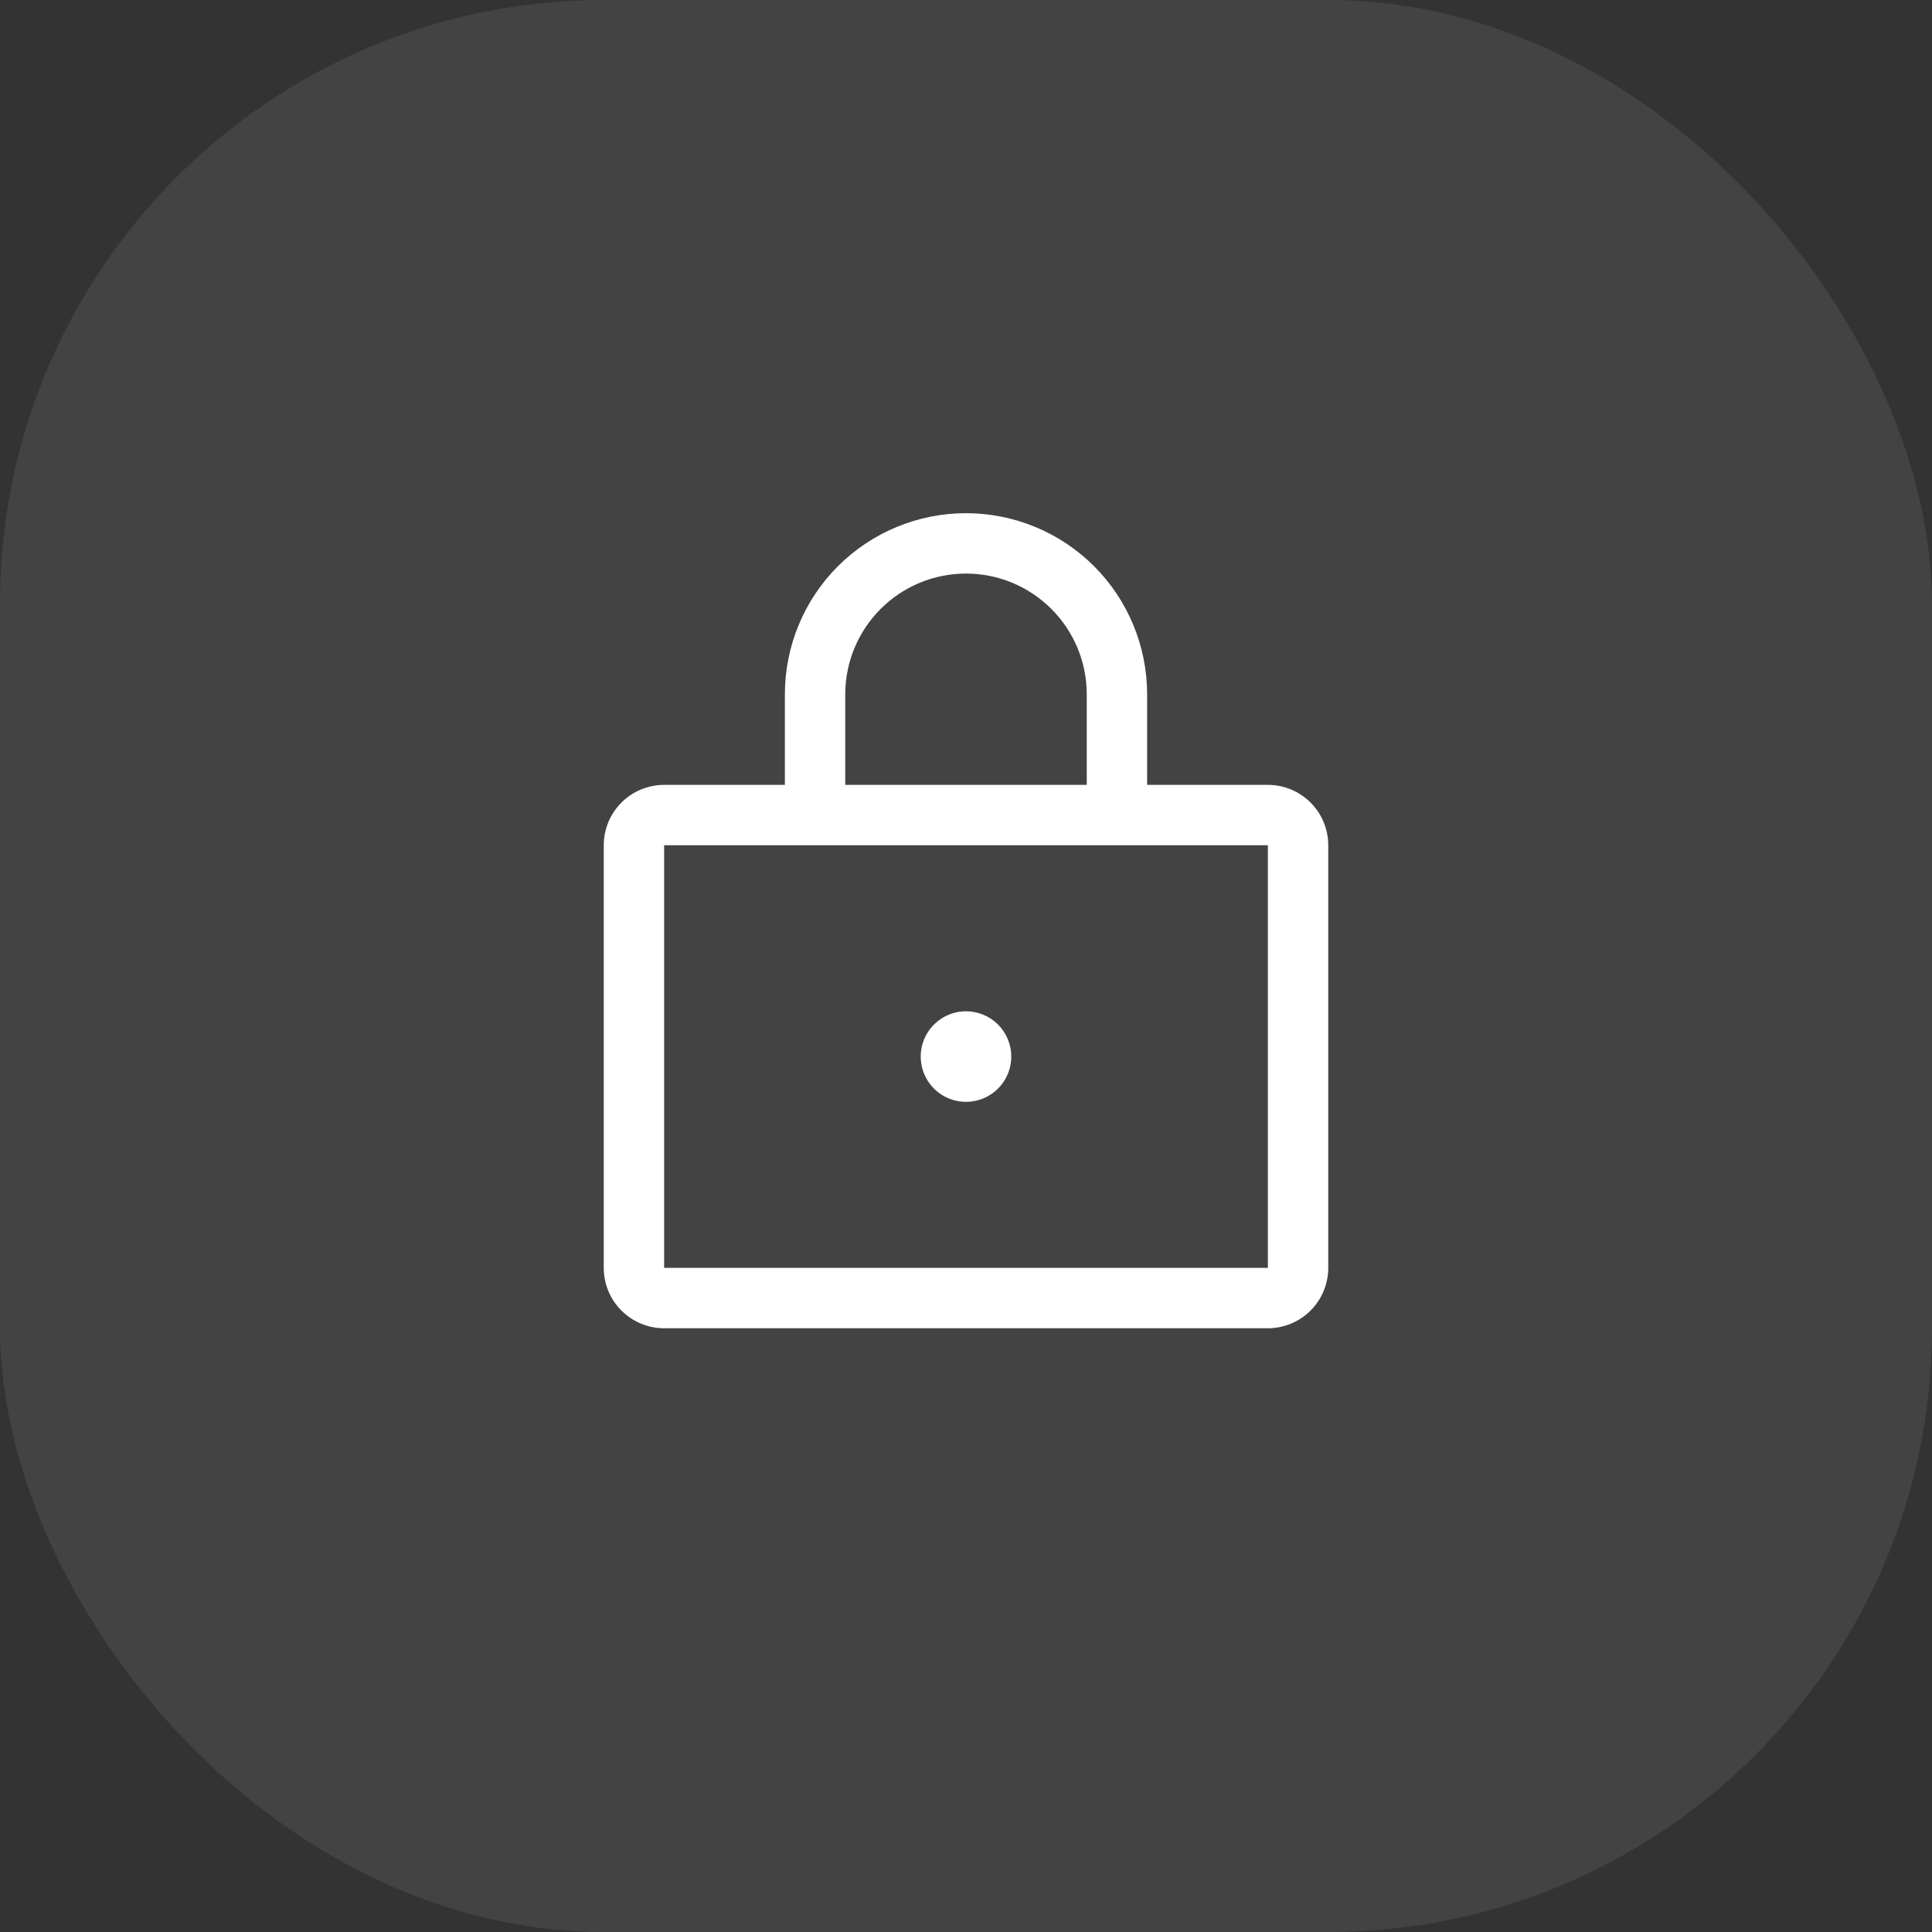 <?xml version="1.0" encoding="UTF-8"?> <svg xmlns="http://www.w3.org/2000/svg" width="64" height="64" viewBox="0 0 64 64" fill="none"><rect x="0" y="0" width="64" height="64" fill="#333333" stroke="none"/><rect width="64" height="64" rx="20" fill="white" fill-opacity="0.08"></rect><path d="M42 26H38V23C38 21.409 37.368 19.883 36.243 18.757C35.117 17.632 33.591 17 32 17C30.409 17 28.883 17.632 27.757 18.757C26.632 19.883 26 21.409 26 23V26H22C21.47 26 20.961 26.211 20.586 26.586C20.211 26.961 20 27.47 20 28V42C20 42.53 20.211 43.039 20.586 43.414C20.961 43.789 21.47 44 22 44H42C42.53 44 43.039 43.789 43.414 43.414C43.789 43.039 44 42.53 44 42V28C44 27.47 43.789 26.961 43.414 26.586C43.039 26.211 42.53 26 42 26ZM28 23C28 21.939 28.421 20.922 29.172 20.172C29.922 19.421 30.939 19 32 19C33.061 19 34.078 19.421 34.828 20.172C35.579 20.922 36 21.939 36 23V26H28V23ZM42 42H22V28H42V42ZM33.5 35C33.5 35.297 33.412 35.587 33.247 35.833C33.082 36.08 32.848 36.272 32.574 36.386C32.3 36.499 31.998 36.529 31.707 36.471C31.416 36.413 31.149 36.27 30.939 36.061C30.73 35.851 30.587 35.584 30.529 35.293C30.471 35.002 30.501 34.7 30.614 34.426C30.728 34.152 30.92 33.918 31.167 33.753C31.413 33.588 31.703 33.5 32 33.5C32.398 33.5 32.779 33.658 33.061 33.939C33.342 34.221 33.5 34.602 33.5 35Z" fill="white"></path></svg> 